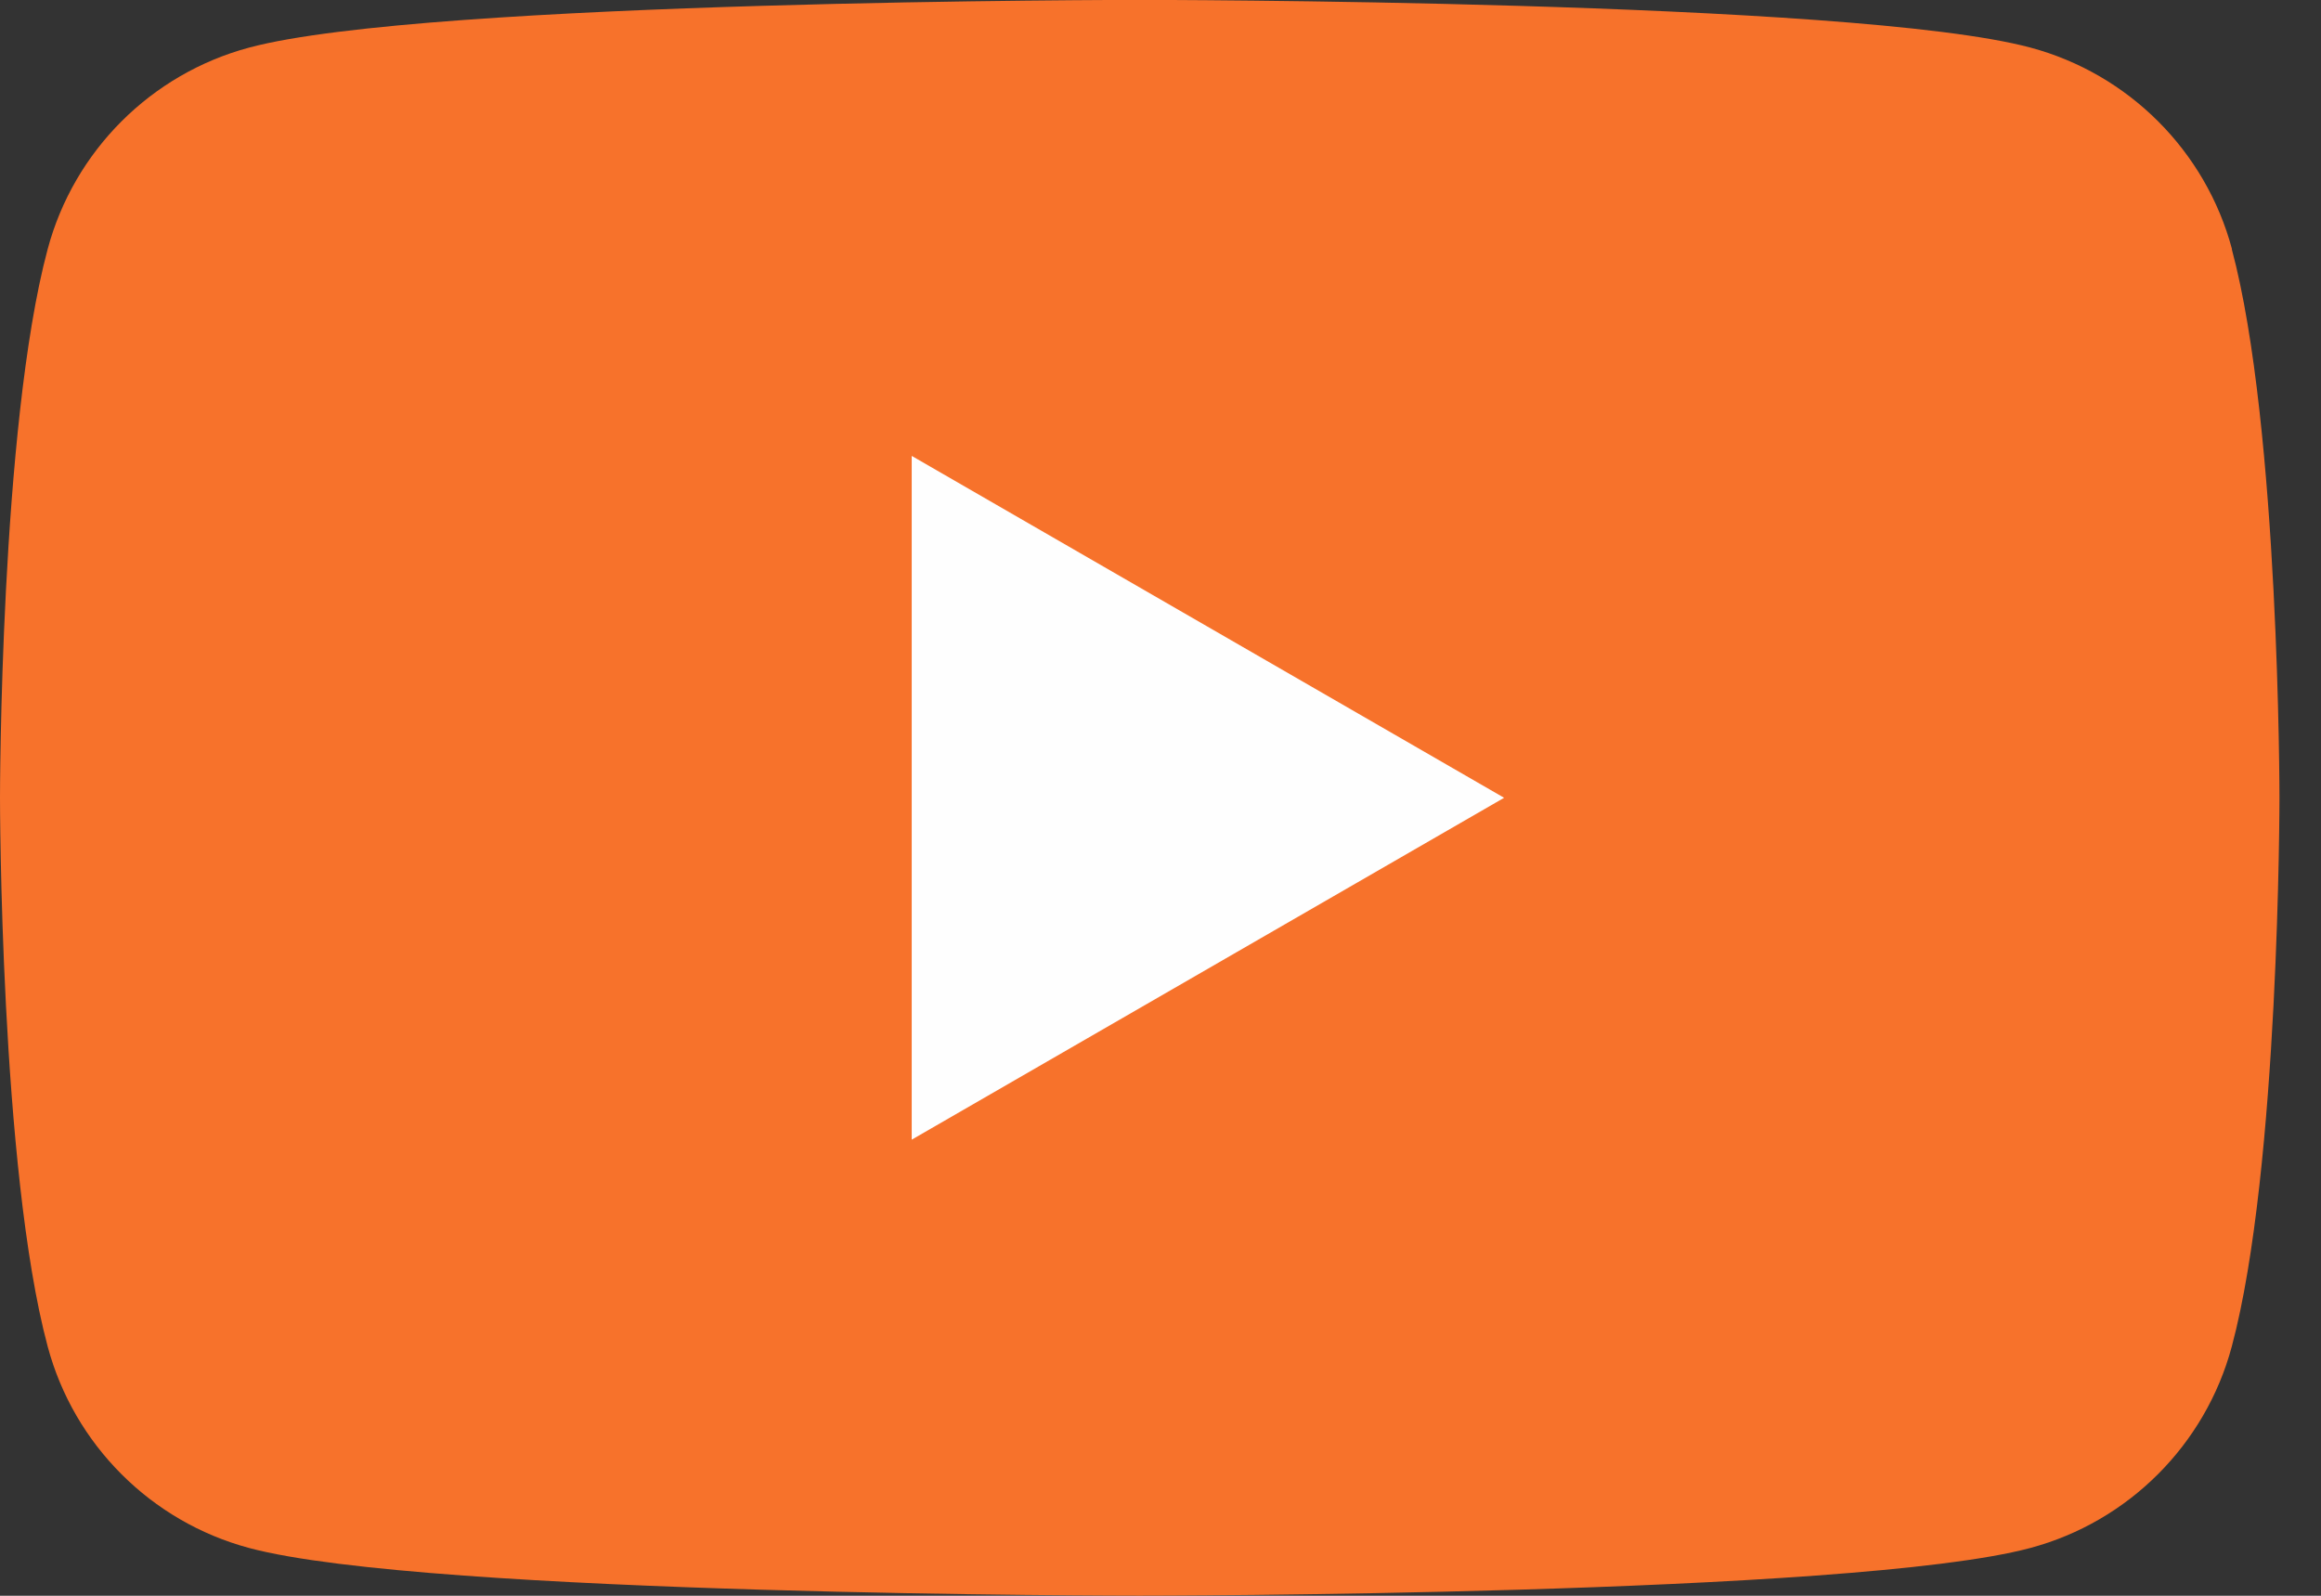 <svg width="48" height="33" viewBox="0 0 48 33" fill="none" xmlns="http://www.w3.org/2000/svg">
<rect x="0" y="0" width="48" height="33" fill="#333333" stroke="none"/>
<path d="M46.159 5.151C45.616 3.122 44.021 1.527 41.991 0.984C38.312 -0.002 23.57 -0.002 23.57 -0.002C23.57 -0.002 8.828 -0.002 5.153 0.984C3.124 1.527 1.529 3.122 0.986 5.151C0 8.826 0 16.498 0 16.498C0 16.498 0 24.17 0.986 27.845C1.529 29.874 3.124 31.469 5.153 32.012C8.828 32.998 23.57 32.998 23.57 32.998C23.57 32.998 38.312 32.998 41.987 32.012C44.017 31.469 45.612 29.874 46.155 27.845C47.141 24.17 47.141 16.498 47.141 16.498C47.141 16.498 47.141 8.826 46.155 5.151H46.159Z" fill="#F7722B"/>
<path d="M18.855 23.568L31.106 16.498L18.855 9.428V23.568Z" fill="#FEFEFE"/>
</svg>
